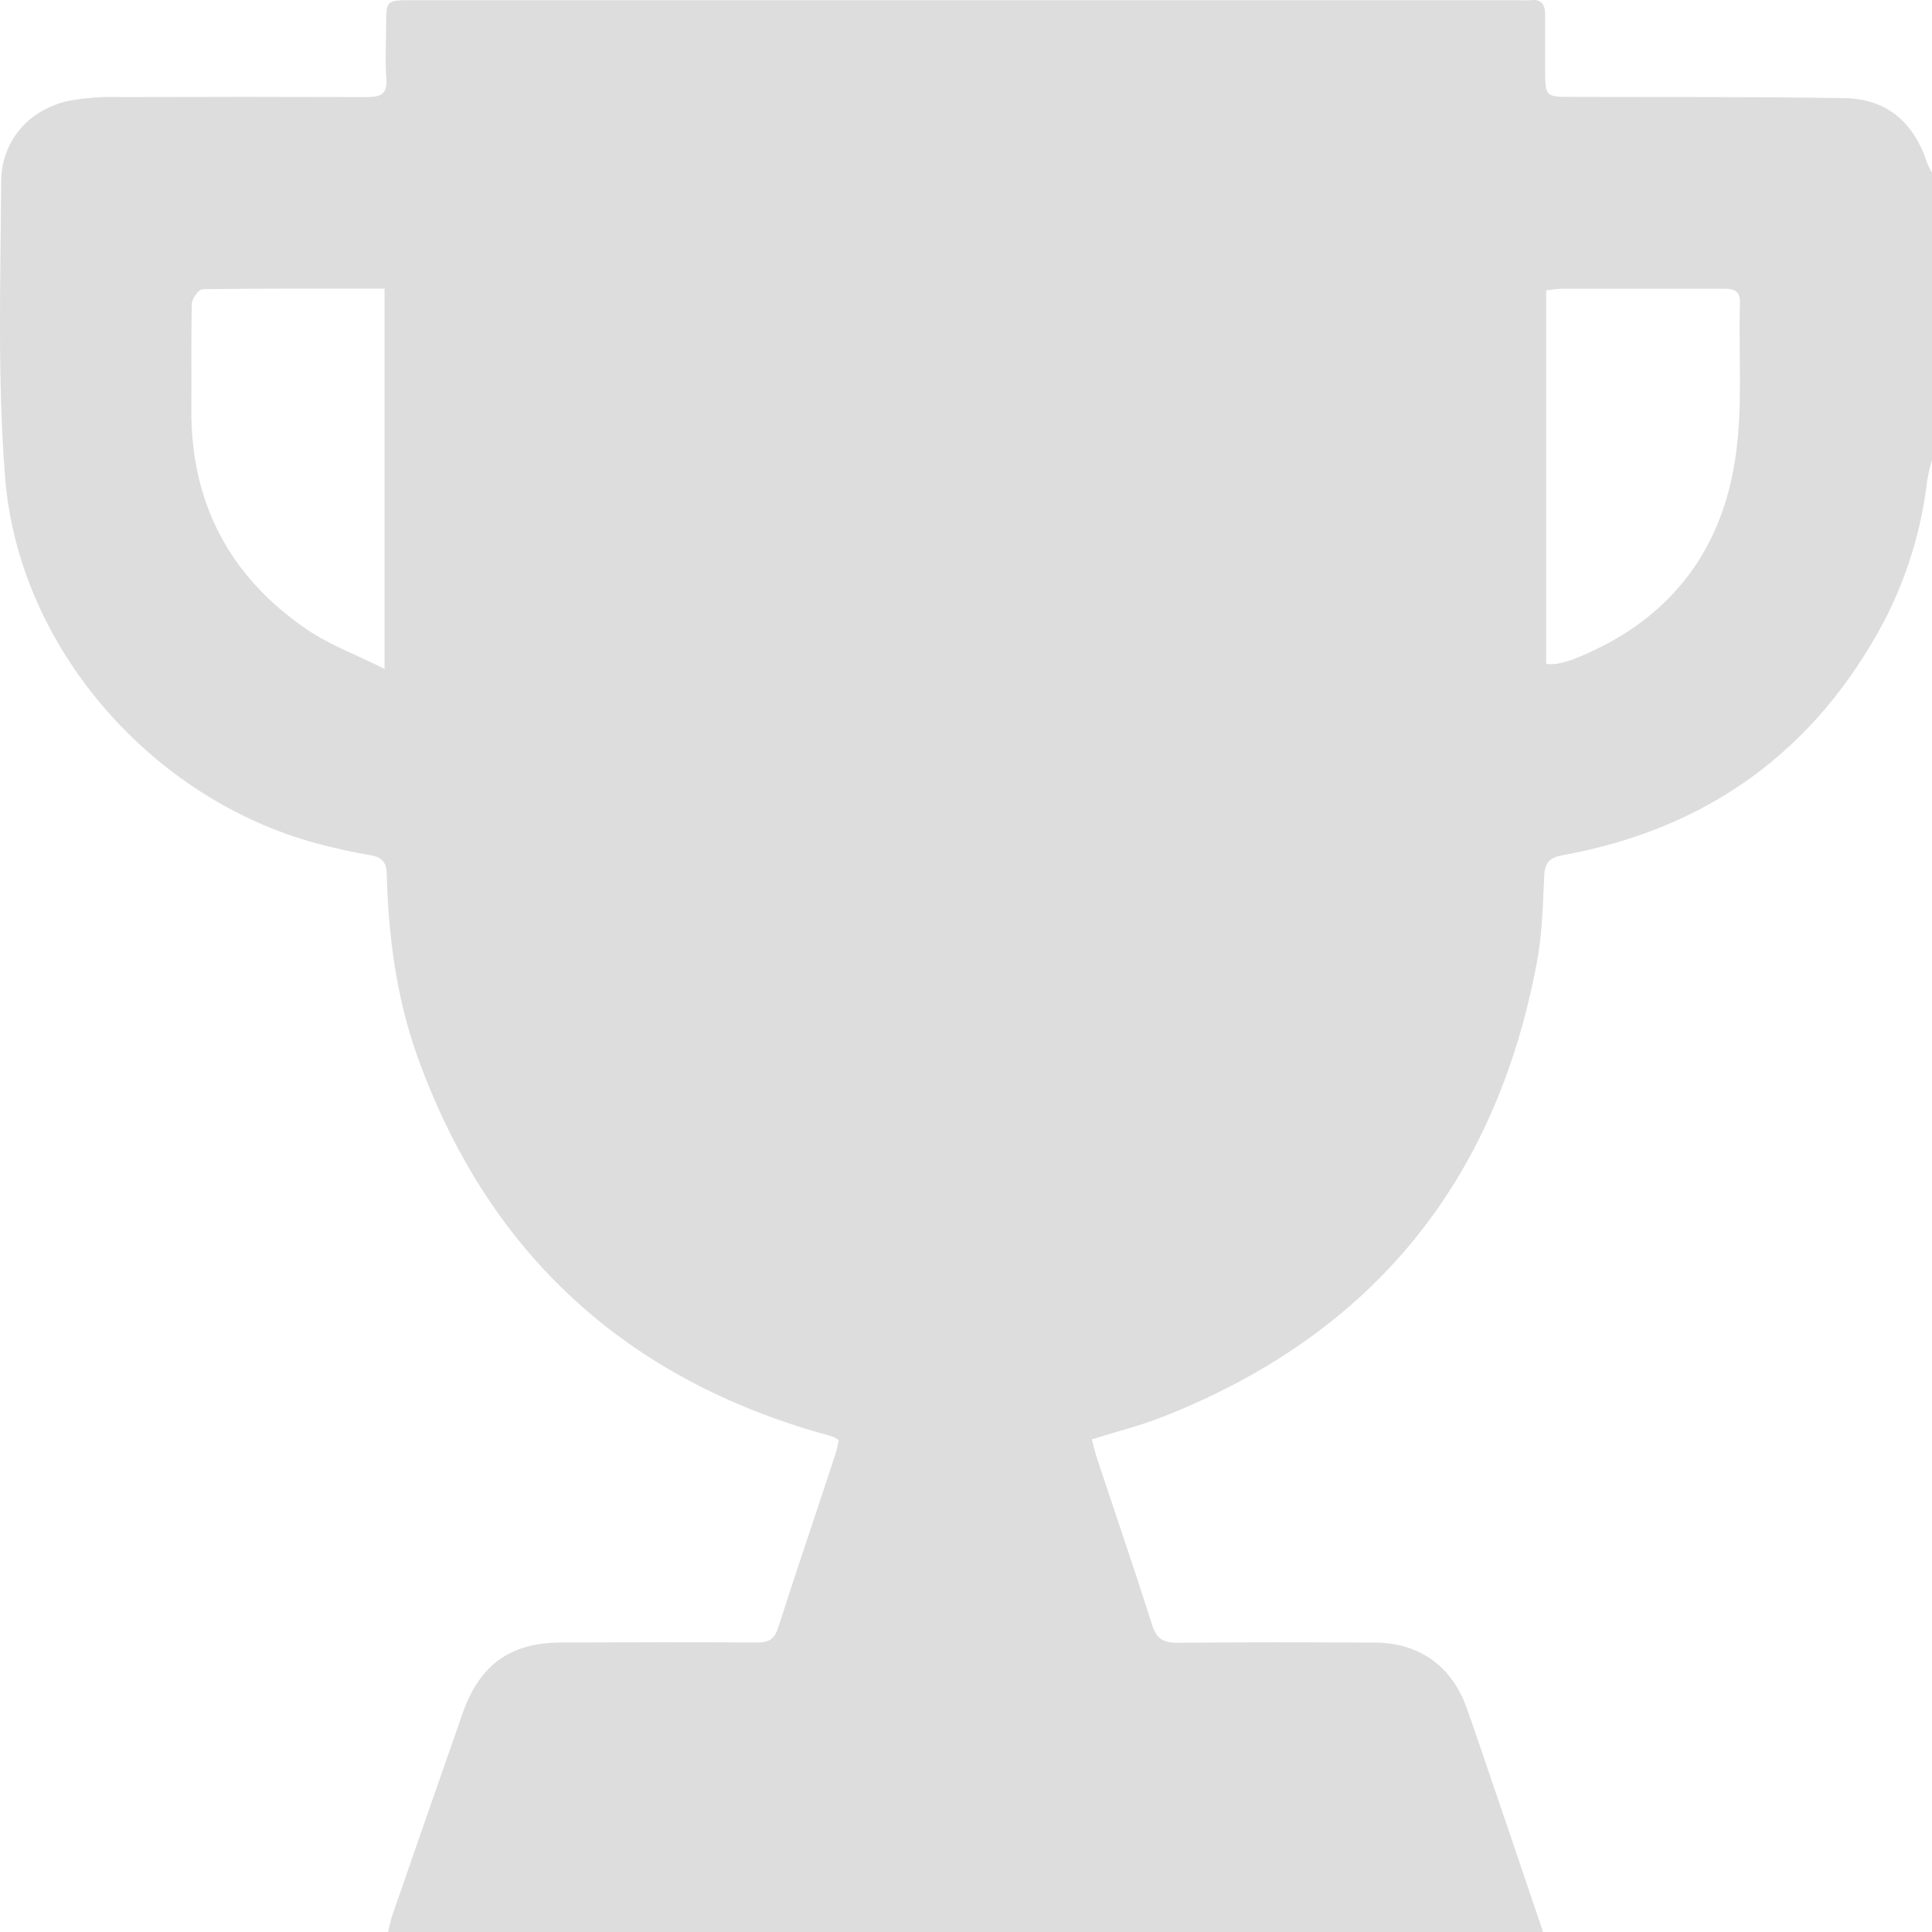 <svg width="20" height="20" viewBox="0 0 20 20" fill="none" xmlns="http://www.w3.org/2000/svg">
<path d="M19.949 1.686C19.813 1.265 19.531 1.023 19.093 1.016C18.156 1 17.218 1.006 16.281 1.003C15.996 1.003 15.996 1.003 15.995 0.715C15.995 0.527 15.995 0.338 15.995 0.149C15.995 0.046 15.957 -0.012 15.844 0.002C15.805 0.006 15.766 0.002 15.727 0.002H4.263C3.997 0.002 3.997 0.002 3.997 0.27C3.997 0.452 3.985 0.635 4 0.816C4.013 0.99 3.921 1.005 3.786 1.005C2.94 1.002 2.094 1.002 1.248 1.005C1.066 0.998 0.884 1.012 0.705 1.045C0.298 1.137 0.015 1.456 0.012 1.88C0.006 2.902 -0.028 3.927 0.053 4.943C0.192 6.704 1.57 8.272 3.282 8.732C3.464 8.781 3.648 8.821 3.834 8.853C3.947 8.873 4 8.918 4.003 9.042C4.02 9.682 4.101 10.314 4.315 10.92C5.03 12.924 6.409 14.226 8.454 14.825C8.51 14.841 8.567 14.854 8.623 14.873C8.644 14.883 8.664 14.895 8.683 14.909C8.672 14.958 8.663 15.007 8.647 15.056C8.452 15.654 8.247 16.251 8.055 16.851C8.015 16.976 7.95 17.005 7.829 17.003C7.159 16.999 6.488 17.001 5.818 17.003C5.285 17.003 4.968 17.229 4.79 17.733C4.548 18.426 4.306 19.119 4.066 19.813C4.045 19.874 4.032 19.937 4.017 20H15.974C15.76 19.367 15.545 18.734 15.329 18.101C15.281 17.959 15.232 17.818 15.182 17.678C15.03 17.25 14.693 17.006 14.233 17.004C13.548 17.001 12.866 16.999 12.183 17.006C12.034 17.006 11.97 16.957 11.925 16.817C11.743 16.241 11.546 15.669 11.356 15.096C11.336 15.036 11.323 14.973 11.303 14.9C11.558 14.82 11.804 14.759 12.037 14.667C14.208 13.813 15.494 12.228 15.914 9.939C15.966 9.653 15.972 9.357 15.986 9.065C15.992 8.929 16.043 8.877 16.176 8.853C17.673 8.582 18.789 7.776 19.503 6.433C19.741 5.976 19.892 5.48 19.951 4.968C19.964 4.898 19.98 4.829 20 4.76V1.789C19.981 1.756 19.964 1.721 19.949 1.686ZM3.981 6.925C3.691 6.778 3.415 6.678 3.18 6.518C2.375 5.97 1.97 5.202 1.981 4.219C1.984 3.861 1.977 3.503 1.986 3.145C1.986 3.092 2.058 2.995 2.097 2.994C2.72 2.985 3.343 2.988 3.981 2.988V6.925ZM17.965 4.736C17.819 5.746 17.241 6.454 16.278 6.828C16.222 6.847 16.166 6.862 16.108 6.873C16.074 6.876 16.04 6.876 16.006 6.873V3.006C16.066 3 16.116 2.989 16.166 2.989C16.72 2.989 17.273 2.989 17.826 2.989C17.934 2.989 18.016 2.993 18.012 3.139C17.996 3.671 18.043 4.212 17.965 4.736Z" fill="#DDDDDD"/>
</svg>
